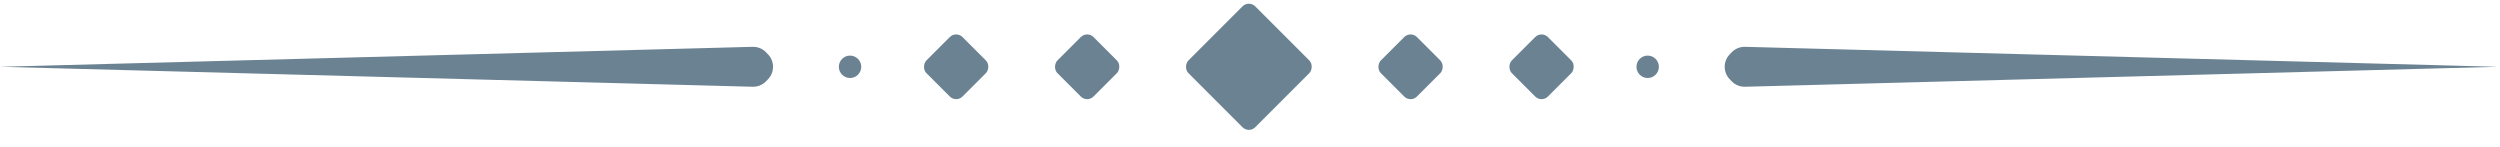<svg width="170" height="10" viewBox="0 0 170 10" fill="none" xmlns="http://www.w3.org/2000/svg">
<path d="M-5.99608e-08 4.542L51.181 3.184C51.523 3.175 51.854 3.31 52.091 3.557L52.225 3.696C52.68 4.168 52.68 4.916 52.225 5.388L52.091 5.527C51.854 5.773 51.523 5.908 51.181 5.899L-5.99608e-08 4.542Z" fill="#6B8293"/>
<circle cx="57.803" cy="4.542" r="0.762" fill="#6B8293"/>
<rect x="65.019" y="2.088" width="3.47" height="3.47" rx="0.61" transform="rotate(45 65.019 2.088)" fill="#6B8293"/>
<rect x="73.927" y="2.088" width="3.47" height="3.47" rx="0.61" transform="rotate(45 73.927 2.088)" fill="#6B8293"/>
<rect x="84.923" width="6.423" height="6.423" rx="0.61" transform="rotate(45 84.923 0)" fill="#6B8293"/>
<rect x="95.919" y="2.088" width="3.47" height="3.47" rx="0.61" transform="rotate(45 95.919 2.088)" fill="#6B8293"/>
<rect x="104.826" y="2.088" width="3.47" height="3.47" rx="0.61" transform="rotate(45 104.826 2.088)" fill="#6B8293"/>
<circle cx="112.042" cy="4.542" r="0.762" fill="#6B8293"/>
<path d="M169.846 4.542L118.664 3.184C118.322 3.175 117.992 3.31 117.754 3.557L117.621 3.696C117.165 4.168 117.165 4.916 117.621 5.388L117.754 5.527C117.992 5.773 118.322 5.908 118.664 5.899L169.846 4.542Z" fill="#6B8293"/>
</svg>
